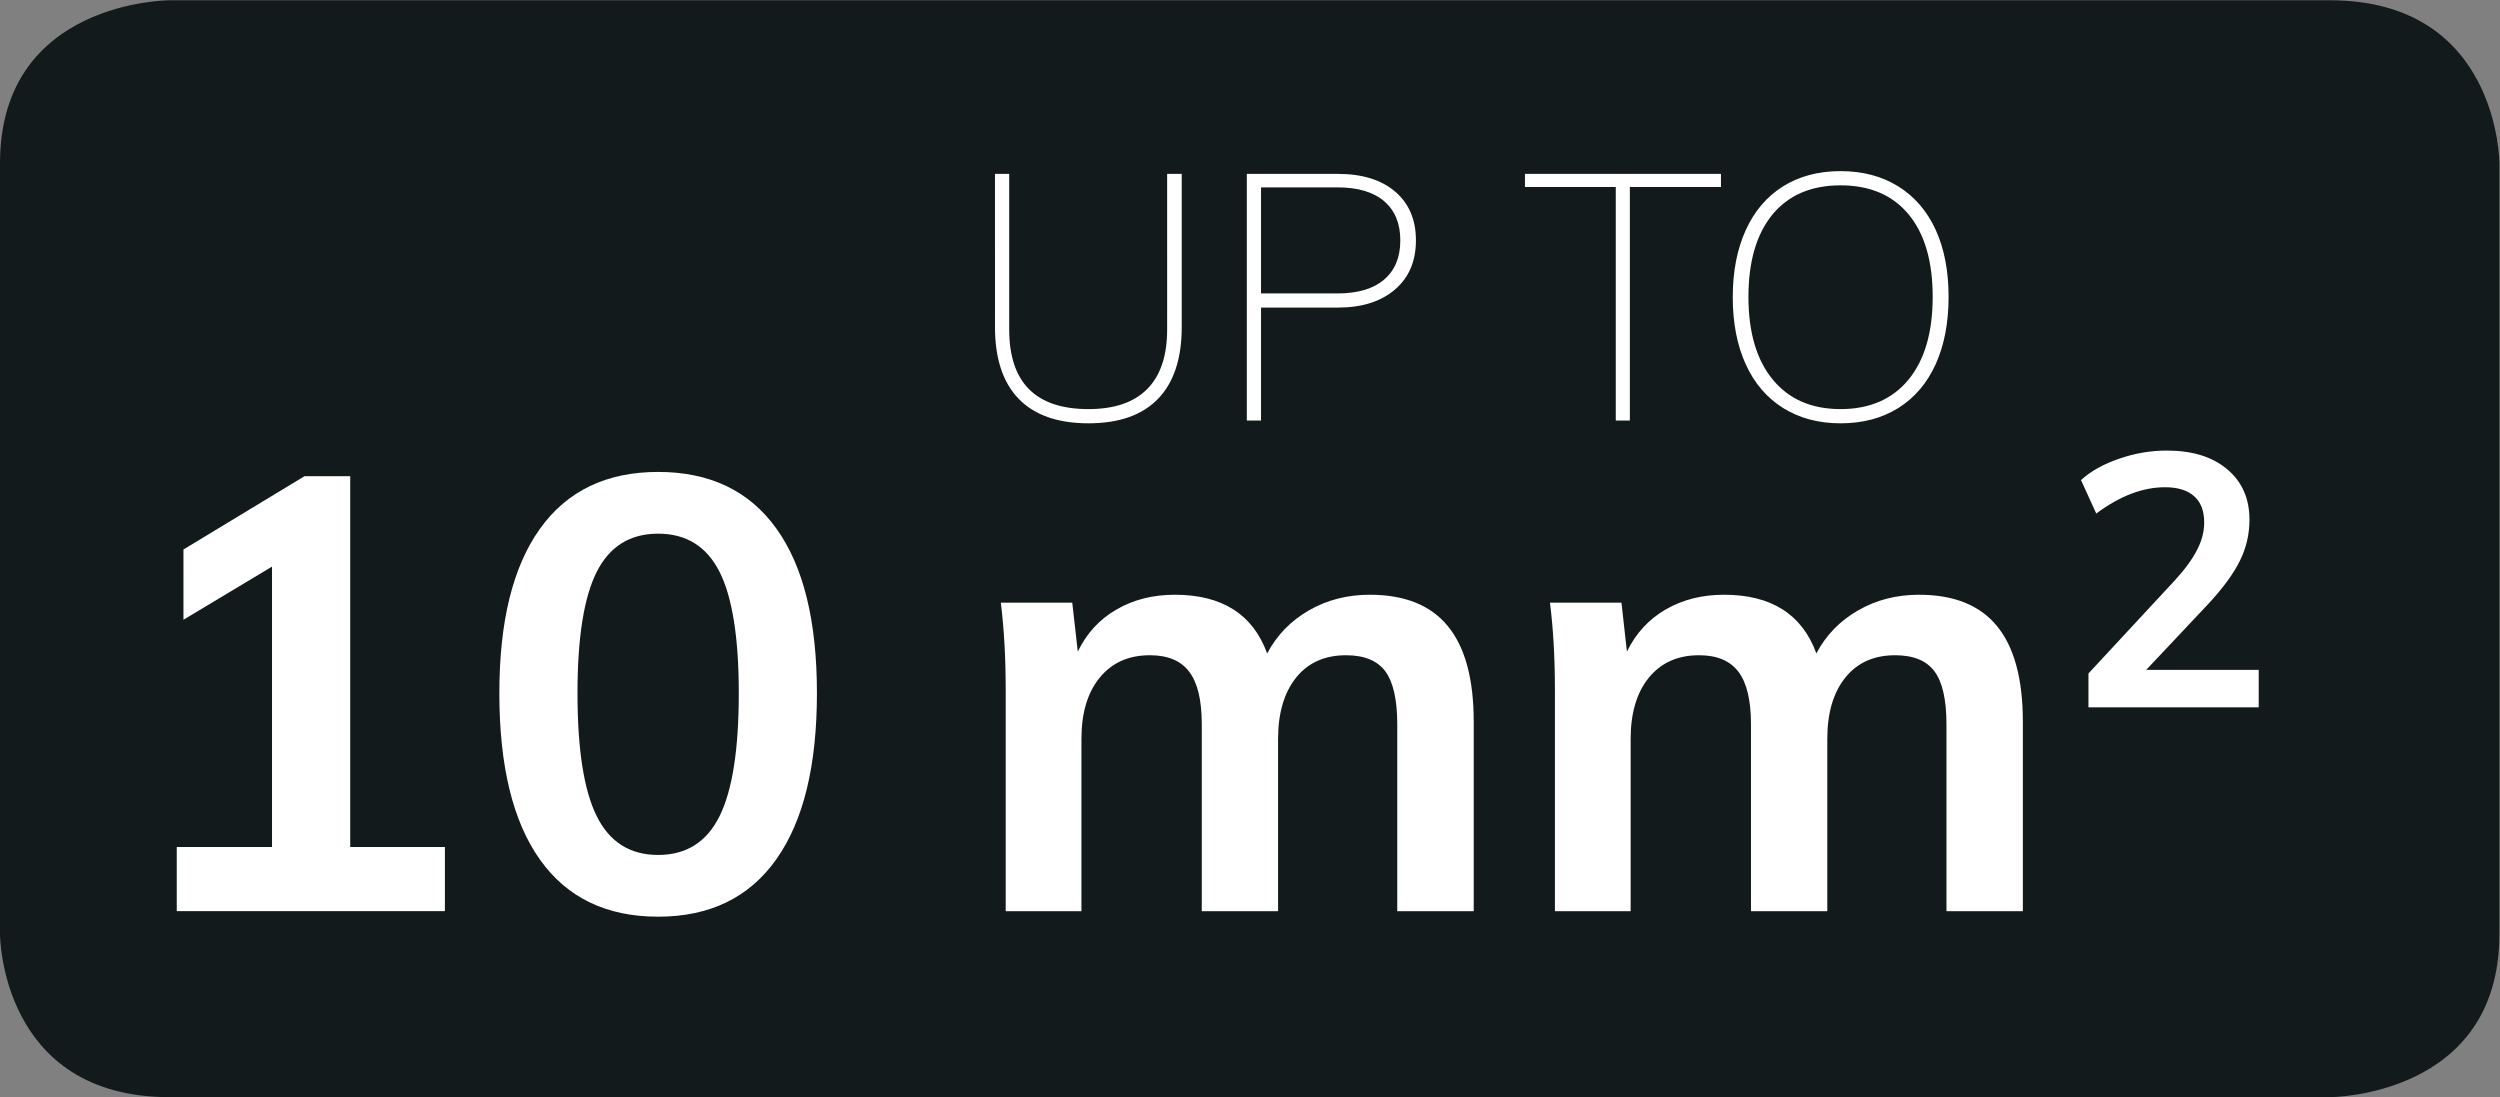 <?xml version="1.0" encoding="UTF-8" standalone="no"?>
<svg
   xmlns:dc="http://purl.org/dc/elements/1.1/"
   xmlns:cc="http://creativecommons.org/ns#"
   xmlns:rdf="http://www.w3.org/1999/02/22-rdf-syntax-ns#"
   xmlns:svg="http://www.w3.org/2000/svg"
   xmlns="http://www.w3.org/2000/svg"
   viewBox="0 0 45.721 20.064"
   height="20.064"
   width="45.721"
   xml:space="preserve"
   id="svg2"
   version="1.1"><rect x="0" y="0" width="45.721" height="20.064" fill="#808080" stroke="none"/><defs
     id="defs6"><clipPath
       id="clipPath18"
       clipPathUnits="userSpaceOnUse"><path
         id="path16"
         d="M 0,0 H 34.291 V 15.048 H 0 Z" /></clipPath><clipPath
       id="clipPath46"
       clipPathUnits="userSpaceOnUse"><path
         id="path44"
         d="M 0,15.048 H 34.291 V 0 H 0 Z" /></clipPath><clipPath
       id="clipPath58"
       clipPathUnits="userSpaceOnUse"><path
         id="path56"
         d="M 0,0 H 34.291 V 15.048 H 0 Z" /></clipPath></defs><g
     transform="matrix(1.333,0,0,-1.333,0,20.064)"
     id="g10"><g
       id="g12"><g
         clip-path="url(#clipPath18)"
         id="g14"><g
           transform="translate(2.327,15.048)"
           id="g20"><path
             id="path22"
             style="fill:#131a1c;fill-opacity:1;fill-rule:nonzero;stroke:none"
             d="m 0,0 c 0,0 -2.327,0 -2.327,-2.236 v -10.577 c 0,0 0,-2.236 2.327,-2.236 h 29.637 c 0,0 2.327,0 2.327,2.236 v 10.577 c 0,0 0,2.236 -2.327,2.236 L 0,0" /></g><g
           transform="translate(4.805,3.431)"
           id="g24"><path
             id="path26"
             style="fill:#ffffff;fill-opacity:1;fill-rule:nonzero;stroke:none"
             d="M 0,0 H 1.299 V -0.88 H -2.38 V 0 h 1.307 V 3.847 L -2.288,3.118 v 0.964 l 1.66,1.005 H 0 Z" /></g><g
           transform="translate(9.872,3.854)"
           id="g28"><path
             id="path30"
             style="fill:#ffffff;fill-opacity:1;fill-rule:nonzero;stroke:none"
             d="m 0,0 c 0.176,0.354 0.264,0.917 0.264,1.688 0,0.76 -0.088,1.315 -0.264,1.664 -0.176,0.349 -0.457,0.524 -0.843,0.524 -0.385,0 -0.666,-0.175 -0.842,-0.524 -0.176,-0.349 -0.264,-0.904 -0.264,-1.664 0,-0.771 0.088,-1.334 0.264,-1.688 0.176,-0.355 0.457,-0.532 0.842,-0.532 0.386,0 0.667,0.177 0.843,0.532 m -2.464,-0.596 c -0.372,0.523 -0.557,1.284 -0.557,2.284 0,0.984 0.185,1.735 0.557,2.255 0.371,0.519 0.912,0.78 1.621,0.78 0.71,0 1.251,-0.259 1.622,-0.776 0.372,-0.517 0.557,-1.27 0.557,-2.259 0,-0.995 -0.185,-1.754 -0.557,-2.279 -0.371,-0.525 -0.912,-0.788 -1.622,-0.788 -0.709,0 -1.25,0.261 -1.621,0.783" /></g><g
           transform="translate(19.865,6.46)"
           id="g32"><path
             id="path34"
             style="fill:#ffffff;fill-opacity:1;fill-rule:nonzero;stroke:none"
             d="M 0,0 C 0.236,-0.288 0.354,-0.724 0.354,-1.311 V -3.91 h -1.049 v 2.565 c 0,0.336 -0.055,0.577 -0.162,0.724 -0.11,0.149 -0.289,0.223 -0.541,0.223 -0.291,0 -0.52,-0.102 -0.684,-0.306 C -2.246,-0.908 -2.33,-1.189 -2.33,-1.546 V -3.91 h -1.047 v 2.565 c 0,0.33 -0.057,0.57 -0.172,0.72 -0.114,0.152 -0.294,0.227 -0.54,0.227 -0.291,0 -0.52,-0.102 -0.687,-0.306 -0.168,-0.204 -0.252,-0.485 -0.252,-0.842 V -3.91 h -1.039 v 3.035 c 0,0.446 -0.023,0.846 -0.067,1.198 h 0.98 l 0.076,-0.671 c 0.122,0.252 0.3,0.445 0.532,0.578 0.232,0.135 0.499,0.202 0.8,0.202 0.648,0 1.07,-0.268 1.266,-0.805 0.134,0.252 0.326,0.449 0.574,0.591 0.248,0.143 0.527,0.214 0.834,0.214 C -0.592,0.432 -0.234,0.288 0,0" /></g><g
           transform="translate(27.4,6.46)"
           id="g36"><path
             id="path38"
             style="fill:#ffffff;fill-opacity:1;fill-rule:nonzero;stroke:none"
             d="M 0,0 C 0.235,-0.288 0.353,-0.724 0.353,-1.311 V -3.91 h -1.048 v 2.565 c 0,0.336 -0.055,0.577 -0.163,0.724 -0.11,0.149 -0.289,0.223 -0.541,0.223 -0.291,0 -0.519,-0.102 -0.683,-0.306 C -2.247,-0.908 -2.33,-1.189 -2.33,-1.546 V -3.91 h -1.047 v 2.565 c 0,0.33 -0.058,0.57 -0.172,0.72 -0.115,0.152 -0.295,0.227 -0.541,0.227 -0.291,0 -0.519,-0.102 -0.687,-0.306 -0.167,-0.204 -0.251,-0.485 -0.251,-0.842 V -3.91 h -1.039 v 3.035 c 0,0.446 -0.023,0.846 -0.068,1.198 h 0.981 l 0.075,-0.671 c 0.123,0.252 0.301,0.445 0.532,0.578 0.233,0.135 0.499,0.202 0.801,0.202 0.648,0 1.07,-0.268 1.266,-0.805 0.133,0.252 0.325,0.449 0.574,0.591 0.248,0.143 0.526,0.214 0.834,0.214 C -0.592,0.432 -0.234,0.288 0,0" /></g></g></g><g
       id="g40"><g
         clip-path="url(#clipPath46)"
         id="g42"><g
           transform="translate(30.989,5.861)"
           id="g48"><path
             id="path50"
             style="fill:#ffffff;fill-opacity:1;fill-rule:nonzero;stroke:none"
             d="m 0,0 v -0.514 h -2.336 v 0.465 l 1.183,1.275 c 0.14,0.153 0.243,0.293 0.307,0.42 0.066,0.127 0.098,0.252 0.098,0.376 0,0.16 -0.046,0.28 -0.139,0.362 -0.092,0.081 -0.225,0.122 -0.398,0.122 -0.307,0 -0.62,-0.12 -0.944,-0.361 l -0.209,0.459 c 0.136,0.124 0.312,0.222 0.528,0.295 0.215,0.074 0.431,0.11 0.649,0.11 0.349,0 0.625,-0.085 0.828,-0.256 C -0.229,2.582 -0.127,2.351 -0.127,2.062 -0.127,1.863 -0.17,1.675 -0.257,1.5 -0.343,1.324 -0.487,1.126 -0.689,0.908 L -1.544,0 Z" /></g></g></g><g
       id="g52"><g
         clip-path="url(#clipPath58)"
         id="g54"><g
           transform="translate(25.252,9.439)"
           id="g60"><path
             id="path62"
             style="fill:#ffffff;fill-opacity:1;fill-rule:nonzero;stroke:none"
             d="m 0,0 c -0.399,0 -0.71,0.136 -0.932,0.407 -0.221,0.27 -0.332,0.648 -0.332,1.133 0,0.485 0.11,0.861 0.329,1.129 C -0.714,2.936 -0.402,3.07 0,3.07 0.401,3.07 0.714,2.937 0.934,2.671 1.154,2.405 1.264,2.028 1.264,1.54 1.264,1.052 1.153,0.673 0.932,0.404 0.71,0.135 0.398,0 0,0 m 0,-0.195 c 0.304,0 0.567,0.07 0.791,0.209 0.224,0.14 0.395,0.34 0.514,0.602 0.118,0.261 0.177,0.569 0.177,0.924 0,0.355 -0.059,0.661 -0.177,0.92 C 1.186,2.718 1.015,2.917 0.791,3.056 0.567,3.195 0.304,3.265 0,3.265 -0.304,3.265 -0.567,3.195 -0.789,3.056 -1.011,2.917 -1.182,2.717 -1.3,2.457 -1.419,2.197 -1.479,1.89 -1.479,1.535 -1.479,1.18 -1.419,0.873 -1.3,0.613 -1.182,0.353 -1.01,0.154 -0.787,0.014 -0.563,-0.125 -0.301,-0.195 0,-0.195 m -2.891,0.038 v 3.204 h 1.25 v 0.18 H -4.33 v -0.18 h 1.246 v -3.204 z m -5.06,1.744 v 1.455 h 1.05 c 0.279,0 0.492,-0.064 0.64,-0.19 C -6.114,2.725 -6.04,2.546 -6.04,2.315 -6.04,2.083 -6.114,1.904 -6.261,1.778 -6.409,1.651 -6.622,1.587 -6.901,1.587 Z m -0.195,-1.744 h 0.195 v 1.55 h 1.055 c 0.33,0 0.589,0.082 0.782,0.247 0.192,0.164 0.288,0.389 0.288,0.675 0,0.285 -0.096,0.508 -0.286,0.67 -0.19,0.161 -0.451,0.242 -0.784,0.242 h -1.25 z m -2.172,-0.038 c 0.419,0 0.736,0.112 0.953,0.335 0.217,0.224 0.326,0.552 0.326,0.986 v 2.101 h -0.2 V 1.093 C -9.239,0.732 -9.33,0.459 -9.512,0.276 -9.694,0.092 -9.963,0 -10.318,0 c -0.725,0 -1.088,0.364 -1.088,1.093 v 2.134 h -0.195 V 1.126 c 0,-0.434 0.109,-0.762 0.326,-0.986 0.217,-0.223 0.536,-0.335 0.957,-0.335" /></g></g></g></g></svg>
